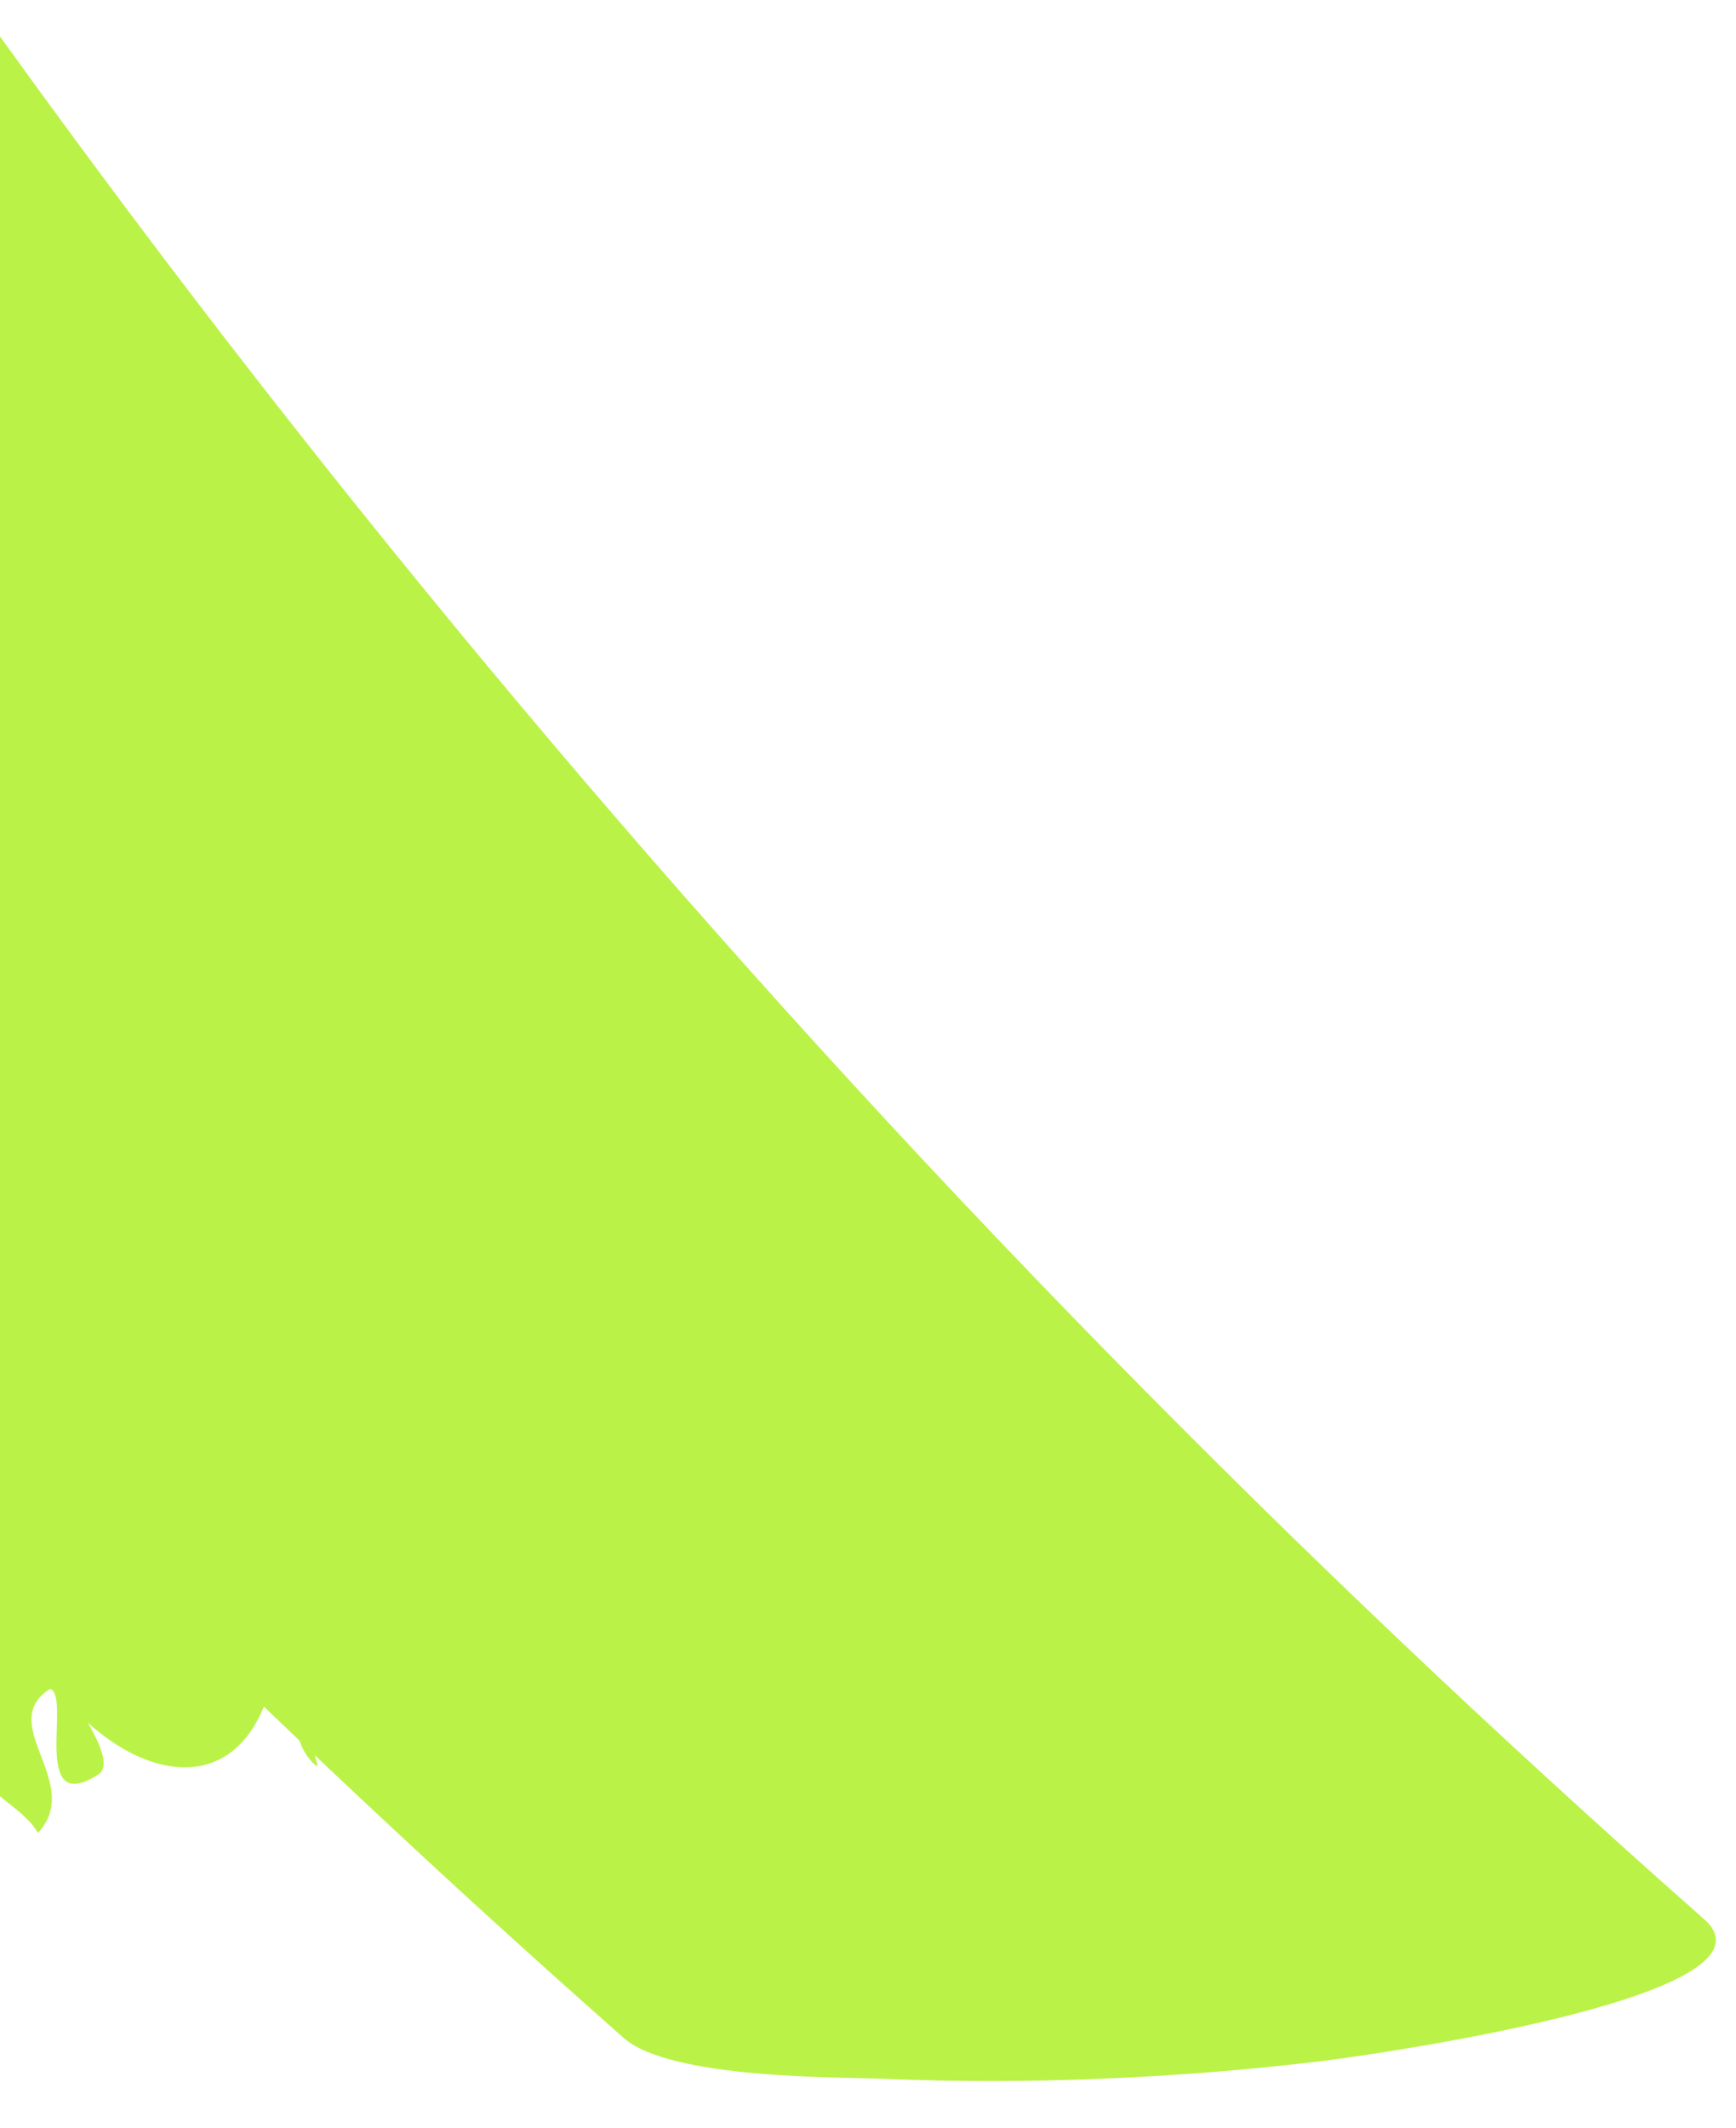<?xml version="1.0" encoding="UTF-8"?>
<svg xmlns="http://www.w3.org/2000/svg" xmlns:xlink="http://www.w3.org/1999/xlink" id="Layer_2" width="289.32" height="354.52" viewBox="0 0 289.32 354.52">
  <defs>
    <style>.cls-1{fill:#bbf247;}.cls-2{clip-path:url(#clippath);}.cls-3{fill:none;}</style>
    <clipPath id="clippath">
      <rect class="cls-3" width="289.32" height="354.52"></rect>
    </clipPath>
  </defs>
  <g id="Home_Page">
    <g class="cls-2">
      <path class="cls-1" d="m30.1,156.58c-2.06,1.43-3.89,3.26-5.62,4.6-1.71,1.36-3.36,2.23-5.04,1.83-4.29-2.1-3.93-7.03-3.56-11.93.34-4.91.71-9.81-3.6-11.9l-3.49,2.11-3.49,2.11c-.22-3.46-.47-7.43-.74-11.53-.28-4.07-.54-8.24-.81-12.05-4.01-4.92-8.19-9.74-12.52-14.43-4.31-4.7-8.8-9.26-13.45-13.69-1.14.96-2.24,1.88-3.27,2.51-1.04.61-1.96.93-2.76.7-2.36-1.55-3.98-4.23-5.43-7.37-1.45-3.15-2.74-6.75-4.5-10.11l-1.49-.98-1.52-.99c-.98.15-2.07.58-3.14,1.09-1.05.49-2.05,1.07-2.81,1.5l-1.79-4.38-1.78-4.36c-16.45-10.02-34.31-20.91-52.84-32.18-18.5-11.28-37.68-22.97-56.77-34.57-5.59-1.59-11.2-3.21-16.36-5.05-5.17-1.86-9.9-3.95-13.71-6.53-4.81-4.36-8.32-10.55-11.36-16.98-3.06-6.42-5.67-13.1-8.66-18.38-11.72,8.39-24.79,8.21-37.62,8.45-12.8.25-25.39.9-36.18,10.98-2.02-3.58-4.57-8.07-7.52-11.21-2.94-3.11-6.3-4.88-9.97-3.05-11.02,5.53-23.45,10.63-36.27,12.97-12.8,2.33-25.99,1.91-38.56-3.57-3.91-2.76-5.52-8.21-6.89-13.01-1.39-4.78-2.52-8.87-5.51-8.9-4.72-.04-6.86,4.51-9.01,9.06-2.14,4.55-4.3,9.08-9.01,9.06,14.35,29.36,32.56,55.72,51.72,81.56,19.15,25.82,39.28,51.13,57.45,78.38,11.64,5.84,39.54,39.08,66.65,75.25,27.11,36.18,53.45,75.28,61.93,92.92,0,0,.36.42.8.97.46.54,1.02,1.22,1.45,1.72,5.23,9.2,11.89,18.78,19.56,27.07,7.67,8.32,16.38,15.35,25.75,19.46,4.75.97,10.02,2.06,15.5,3.19,5.48,1.13,11.13,2.3,16.71,3.46l2.79-8.56,2.78-8.58c2.06,3.64,4.14,7.27,6.45,9.96,2.3,2.66,4.84,4.36,7.81,4.13,9.86,3.62,16.28,1.15,21.68-4.38,5.44-5.53,9.9-14.17,15.87-22.86,2.08-4.6,6.66-7.52,11.06-10.72,4.42-3.21,8.66-6.72,10.06-12.52,1.33,2.36,2.32,4.13,3.34,5.92s2.03,3.6,3.42,6.04c3.42-2.22.26-5.07-2.17-8-2.42-2.91-4.12-5.89,2.27-8.34.22,3.13,2.13,5.14,4.34,6.97,2.21,1.83,4.69,3.48,6.05,5.88,3.88-4.15,2.09-8.67.48-12.91-1.61-4.23-3.04-8.16,1.53-11.08,1.8.45.98,5.85,1.09,10.21.15,4.36,1.24,7.7,6.96,4.05,1.16-.74,1.05-2.31.49-3.97-.54-1.68-1.55-3.44-2.22-4.64,6.33,5.67,13.32,8.42,19.18,7.08,5.85-1.36,10.53-6.82,12.24-17.57,1.29,2.3,1.83,5.84,2.6,9.27.79,3.42,1.82,6.71,4.12,8.45l.07-.08.07-.08c-.2-.73-.92-3.34-1.59-5.79-.68-2.45-1.28-4.7-1.28-4.7l2.35,4.14,2.34,4.12,1.8-2.4,1.78-2.42c.01-1.46-.05-2.91-.25-4.24-.21-1.35-.58-2.57-1.17-3.65l1.55,2.75,1.54,2.73,3.58-6.06,3.58-6.06c1.41-5.74,3.72-12.03,5.4-17.3,1.71-5.28,2.77-9.56,1.8-11.31-6.39-15.34-13.17-30.35-20.48-44.96-7.32-14.6-15.18-28.77-23.76-42.33Z"></path>
      <path class="cls-1" d="m284,319.69c-68.95-60.86-133.17-126.46-192.34-196.34C32.47,53.45-21.64-20.73-70.36-98.71c-6.29-10.06-25.05-12.92-44.7-13.08-19.64-.19-40.17,2.33-49.94,3.02-3.18.22-27.66,3.54-50.7,7.87-23.04,4.3-44.61,9.65-41.94,13.92C-208.01-7.52-152.72,68.09-92.29,139.37c60.43,71.24,126.02,138.14,196.24,200.11,3.89,3.43,12.83,5.05,21.78,5.86,8.96.81,17.91.79,21.85.95,11.91.5,24.07.48,36.2-.03,12.13-.5,24.23-1.47,36.07-2.88,4.41-.53,24.06-3.26,40.81-7.46,16.75-4.2,30.57-9.86,23.34-16.23h0Z"></path>
    </g>
  </g>
</svg>
